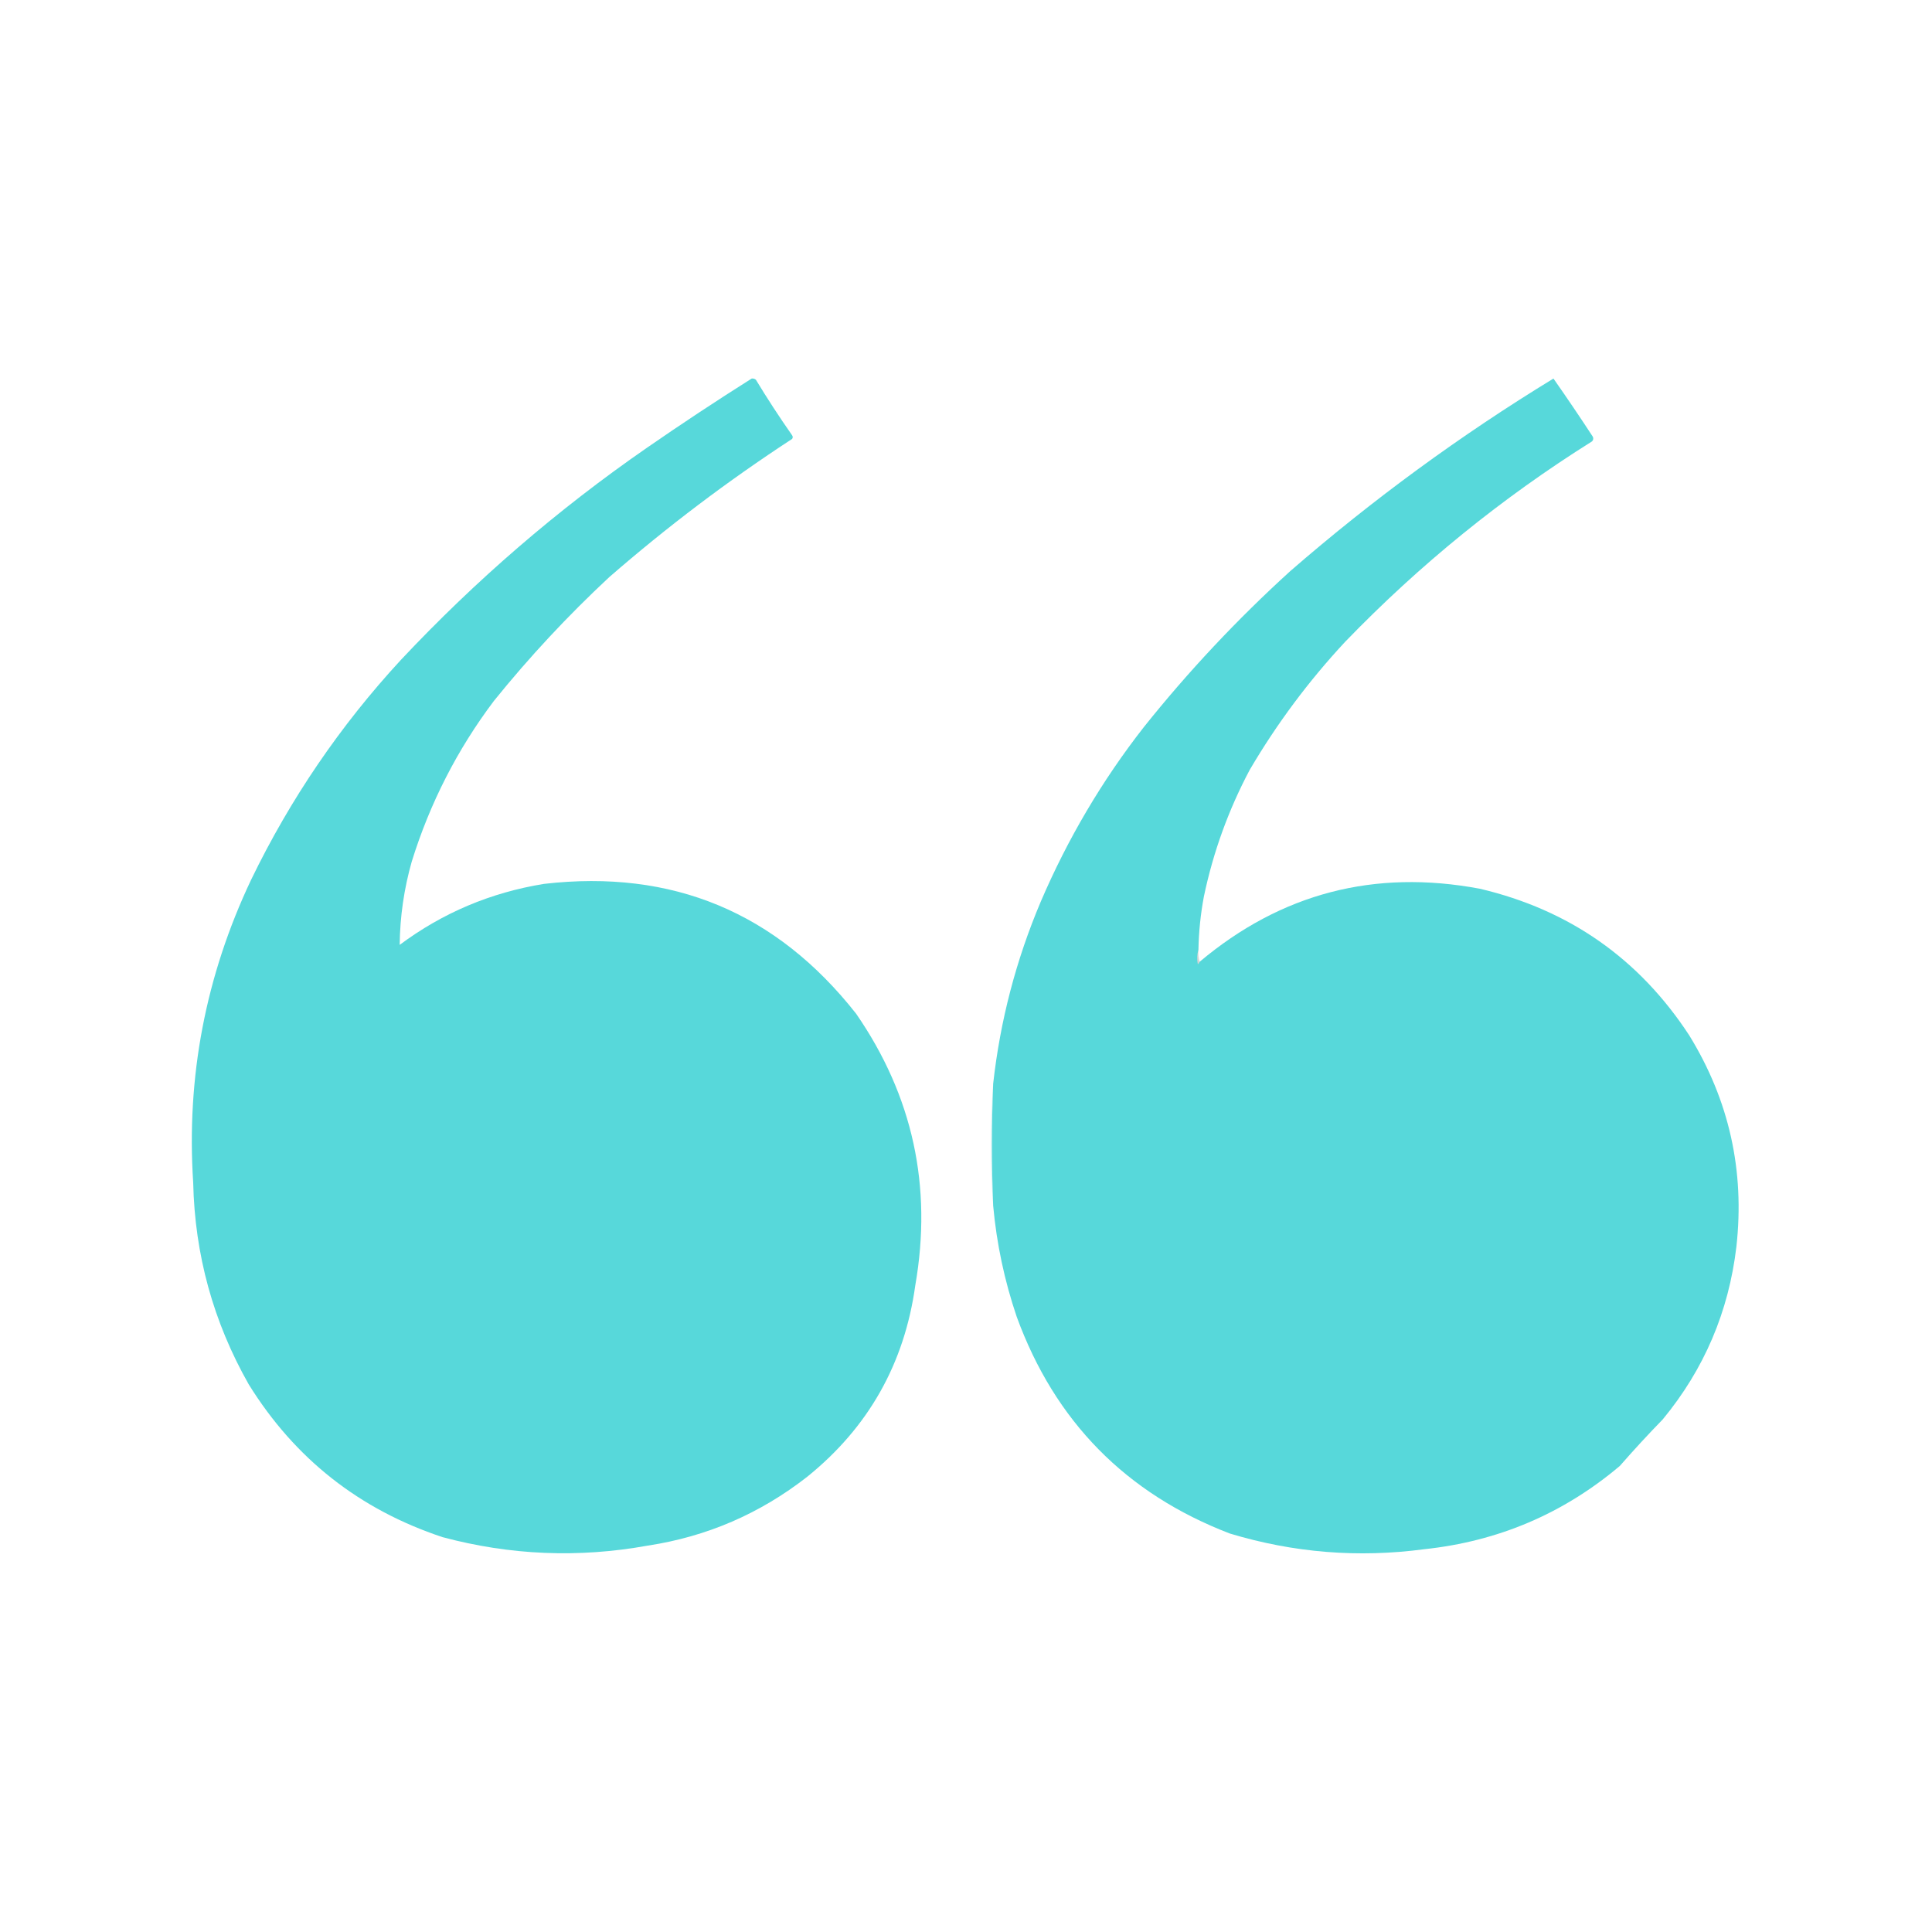 <?xml version="1.0" encoding="UTF-8"?>
<!DOCTYPE svg PUBLIC "-//W3C//DTD SVG 1.1//EN" "http://www.w3.org/Graphics/SVG/1.1/DTD/svg11.dtd">
<svg xmlns="http://www.w3.org/2000/svg" version="1.1" width="1600px" height="1600px" style="shape-rendering:geometricPrecision; text-rendering:geometricPrecision; image-rendering:optimizeQuality; fill-rule:evenodd; clip-rule:evenodd" xmlns:xlink="http://www.w3.org/1999/xlink">
<g><path style="opacity:1" fill="#57d8da" d="M 622.5,313.5 C 623.822,313.33 624.989,313.663 626,314.5C 635.502,330.175 645.502,345.508 656,360.5C 656.667,361.5 656.667,362.5 656,363.5C 602.9,398.144 552.4,436.31 504.5,478C 470.153,510.007 438.32,544.173 409,580.5C 378.723,620.717 356.056,665.05 341,713.5C 334.584,736.081 331.25,759.081 331,782.5C 366.558,755.982 406.392,739.149 450.5,732C 556.777,719.728 642.944,755.562 709,839.5C 755.943,907.524 772.276,982.524 758,1064.5C 749.043,1129.26 719.209,1182.09 668.5,1223C 629.365,1253.57 585.365,1272.57 536.5,1280C 479.297,1290.36 422.63,1288.03 366.5,1273C 297.675,1250.16 244.175,1208 206,1146.5C 176.651,1094.77 161.318,1039.11 160,979.5C 154.262,891.848 170.262,808.181 208,728.5C 240.432,661.594 281.765,600.927 332,546.5C 393.884,480.581 461.717,422.081 535.5,371C 564.134,351.185 593.134,332.018 622.5,313.5 Z"/></g>
<g><path style="opacity:1" fill="#57d8da" d="M 992.5,786.5 C 991.355,790.311 991.188,794.311 992,798.5C 992.717,797.956 993.217,797.289 993.5,796.5C 1060.92,739.807 1138.26,719.641 1225.5,736C 1299.66,753.473 1357.5,793.973 1399,857.5C 1432.02,911.238 1445.02,969.571 1438,1032.5C 1431.64,1086.29 1411.3,1133.96 1377,1175.5C 1364.8,1188.03 1352.97,1200.87 1341.5,1214C 1294.76,1253.49 1240.76,1276.49 1179.5,1283C 1124.88,1290.27 1071.22,1285.93 1018.5,1270C 932.474,1236.97 873.64,1177.14 842,1090.5C 831.855,1060.61 825.355,1029.94 822.5,998.5C 821.183,964.833 821.183,931.166 822.5,897.5C 828.316,845.238 841.482,794.904 862,746.5C 884.258,694.61 912.592,646.61 947,602.5C 983.948,556.212 1024.45,513.046 1068.5,473C 1136.73,413.723 1209.4,360.557 1286.5,313.5C 1297.57,329.29 1308.4,345.29 1319,361.5C 1319.78,362.944 1319.61,364.277 1318.5,365.5C 1243.83,412.328 1175.66,467.661 1114,531.5C 1083.77,563.977 1057.44,599.31 1035,637.5C 1017.37,670.711 1004.71,705.711 997,742.5C 994.269,757.045 992.769,771.712 992.5,786.5 Z"/></g>
<g><path style="opacity:0.168" fill="#060303" d="M 992.5,786.5 C 992.187,790.042 992.521,793.375 993.5,796.5C 993.217,797.289 992.717,797.956 992,798.5C 991.188,794.311 991.355,790.311 992.5,786.5 Z"/></g>
<g><path style="opacity:0.215" fill="#56cdcd" d="M 822.5,897.5 C 821.183,931.166 821.183,964.833 822.5,998.5C 819.833,964.834 819.833,931.168 822.5,897.5 Z"/></g>
</svg>
